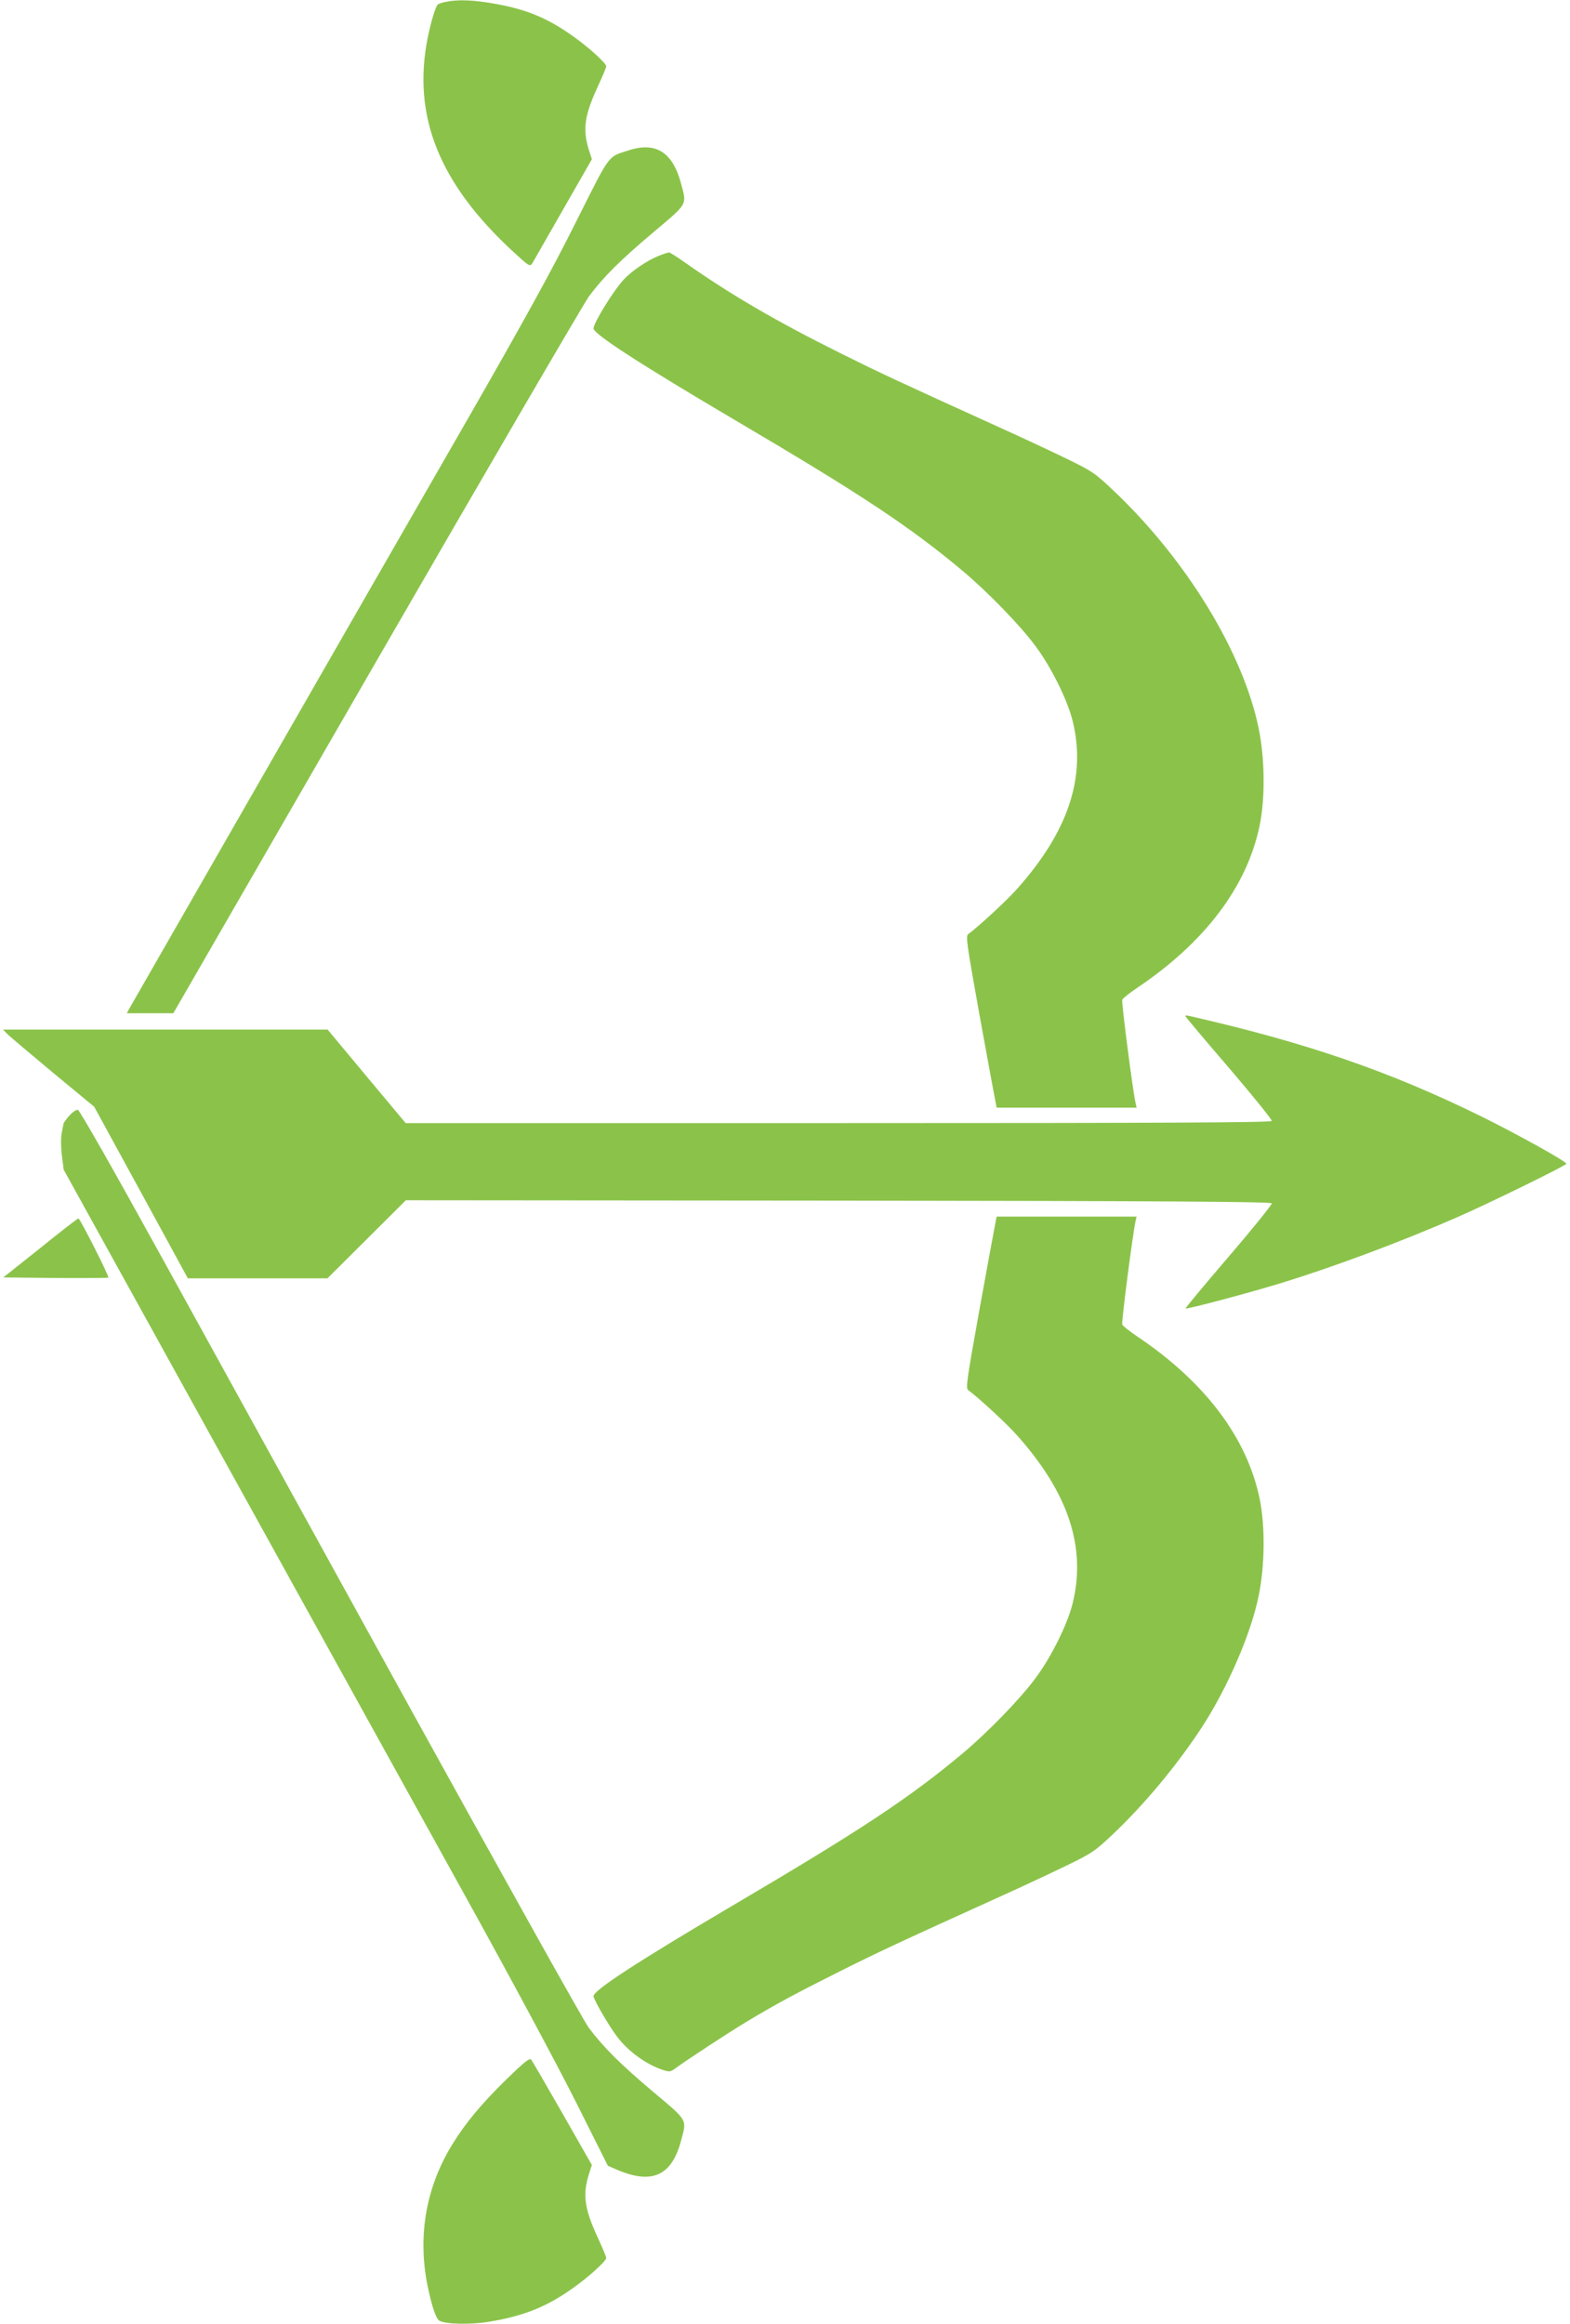 <?xml version="1.0" standalone="no"?>
<!DOCTYPE svg PUBLIC "-//W3C//DTD SVG 20010904//EN"
 "http://www.w3.org/TR/2001/REC-SVG-20010904/DTD/svg10.dtd">
<svg version="1.0" xmlns="http://www.w3.org/2000/svg"
 width="865pt" height="1280pt" viewBox="0 0 865 1280"
 preserveAspectRatio="xMidYMid meet">
<g transform="translate(0,1280) scale(0.1,-0.1)"
fill="#8bc34a" stroke="none">
<path d="M2457 12790 c-21 -4 -42 -11 -46 -16 -12 -13 -38 -98 -55 -184 -85
-429 63 -799 469 -1174 94 -86 94 -86 109 -64 7 13 84 146 170 297 l157 274
-15 46 c-37 117 -27 193 48 355 25 54 46 104 46 111 0 17 -98 106 -185 167
-141 100 -256 147 -432 178 -113 20 -198 24 -266 10z"/>
<path d="M3460 11971 c-114 -37 -96 -14 -287 -394 -128 -257 -280 -533 -577
-1051 -854 -1485 -1873 -3262 -1885 -3283 l-12 -23 128 0 128 0 1120 1941
c616 1067 1143 1970 1170 2007 79 106 172 199 355 353 190 160 184 149 154
262 -46 179 -140 239 -294 188z"/>
<path d="M3629 11391 c-63 -25 -150 -84 -194 -132 -58 -64 -165 -238 -165
-268 0 -30 255 -195 765 -496 712 -419 976 -594 1270 -840 139 -117 316 -299
400 -413 87 -116 179 -302 206 -417 74 -308 -27 -607 -309 -922 -55 -62 -212
-207 -267 -247 -15 -11 -10 -46 59 -431 42 -231 81 -444 87 -472 l10 -53 386
0 385 0 -5 23 c-15 63 -79 558 -74 571 3 8 41 38 84 67 372 250 603 556 673
892 31 151 29 368 -5 534 -85 418 -398 931 -802 1313 -103 97 -115 105 -263
177 -85 41 -249 118 -365 170 -566 257 -664 303 -869 405 -366 182 -618 330
-866 505 -41 29 -79 53 -85 53 -5 -1 -31 -9 -56 -19z"/>
<path d="M6530 7205 c0 -3 108 -132 241 -286 132 -154 238 -286 236 -292 -3
-9 -572 -12 -2388 -12 l-2384 0 -215 257 -215 258 -894 0 -894 0 21 -22 c12
-13 125 -108 251 -213 l230 -190 258 -472 258 -473 385 0 384 0 216 215 216
215 2384 -2 c1814 -2 2384 -6 2387 -15 2 -6 -104 -138 -237 -293 -133 -155
-240 -283 -238 -286 6 -5 322 78 513 136 295 90 664 227 980 365 179 78 605
287 605 296 0 13 -269 162 -465 259 -506 249 -963 407 -1612 555 -13 3 -23 3
-23 0z"/>
<path d="M381 6655 c-17 -20 -31 -39 -31 -43 -1 -4 -5 -27 -10 -52 -5 -27 -5
-76 1 -124 l10 -78 883 -1597 c486 -878 1082 -1955 1324 -2393 243 -438 520
-954 616 -1146 l175 -349 48 -21 c197 -85 306 -34 357 165 30 113 36 102 -154
262 -184 155 -276 247 -357 355 -28 38 -464 819 -970 1735 -505 916 -1123
2037 -1373 2491 -274 497 -461 826 -471 828 -9 2 -30 -13 -48 -33z"/>
<path d="M5481 6048 c-6 -29 -45 -242 -87 -473 -69 -385 -74 -420 -59 -431 55
-40 212 -185 267 -247 282 -315 383 -614 309 -922 -27 -115 -119 -301 -206
-417 -84 -114 -261 -296 -400 -413 -294 -246 -558 -421 -1270 -840 -524 -309
-765 -466 -765 -498 0 -18 83 -161 129 -222 62 -83 164 -156 255 -185 34 -11
41 -10 68 10 61 45 296 199 393 257 158 95 273 157 515 278 210 105 308 151
875 408 116 52 280 129 365 170 148 72 160 80 263 177 173 164 351 378 487
585 143 219 273 519 315 728 34 166 36 383 5 534 -70 336 -301 642 -673 892
-43 29 -81 59 -84 67 -5 13 59 508 74 572 l5 22 -385 0 -386 0 -10 -52z"/>
<path d="M222 5927 l-204 -162 288 -3 c158 -1 289 0 291 2 6 6 -156 326 -165
326 -4 0 -99 -73 -210 -163z"/>
<path d="M2789 1348 c-136 -134 -220 -234 -293 -351 -148 -237 -196 -506 -141
-782 24 -116 47 -186 67 -196 36 -19 170 -22 273 -5 189 31 317 82 460 184 87
61 185 150 185 167 0 7 -21 57 -46 111 -75 162 -85 238 -48 355 l15 46 -162
284 c-89 156 -167 290 -173 297 -9 9 -39 -15 -137 -110z"/>
</g>
</svg>
